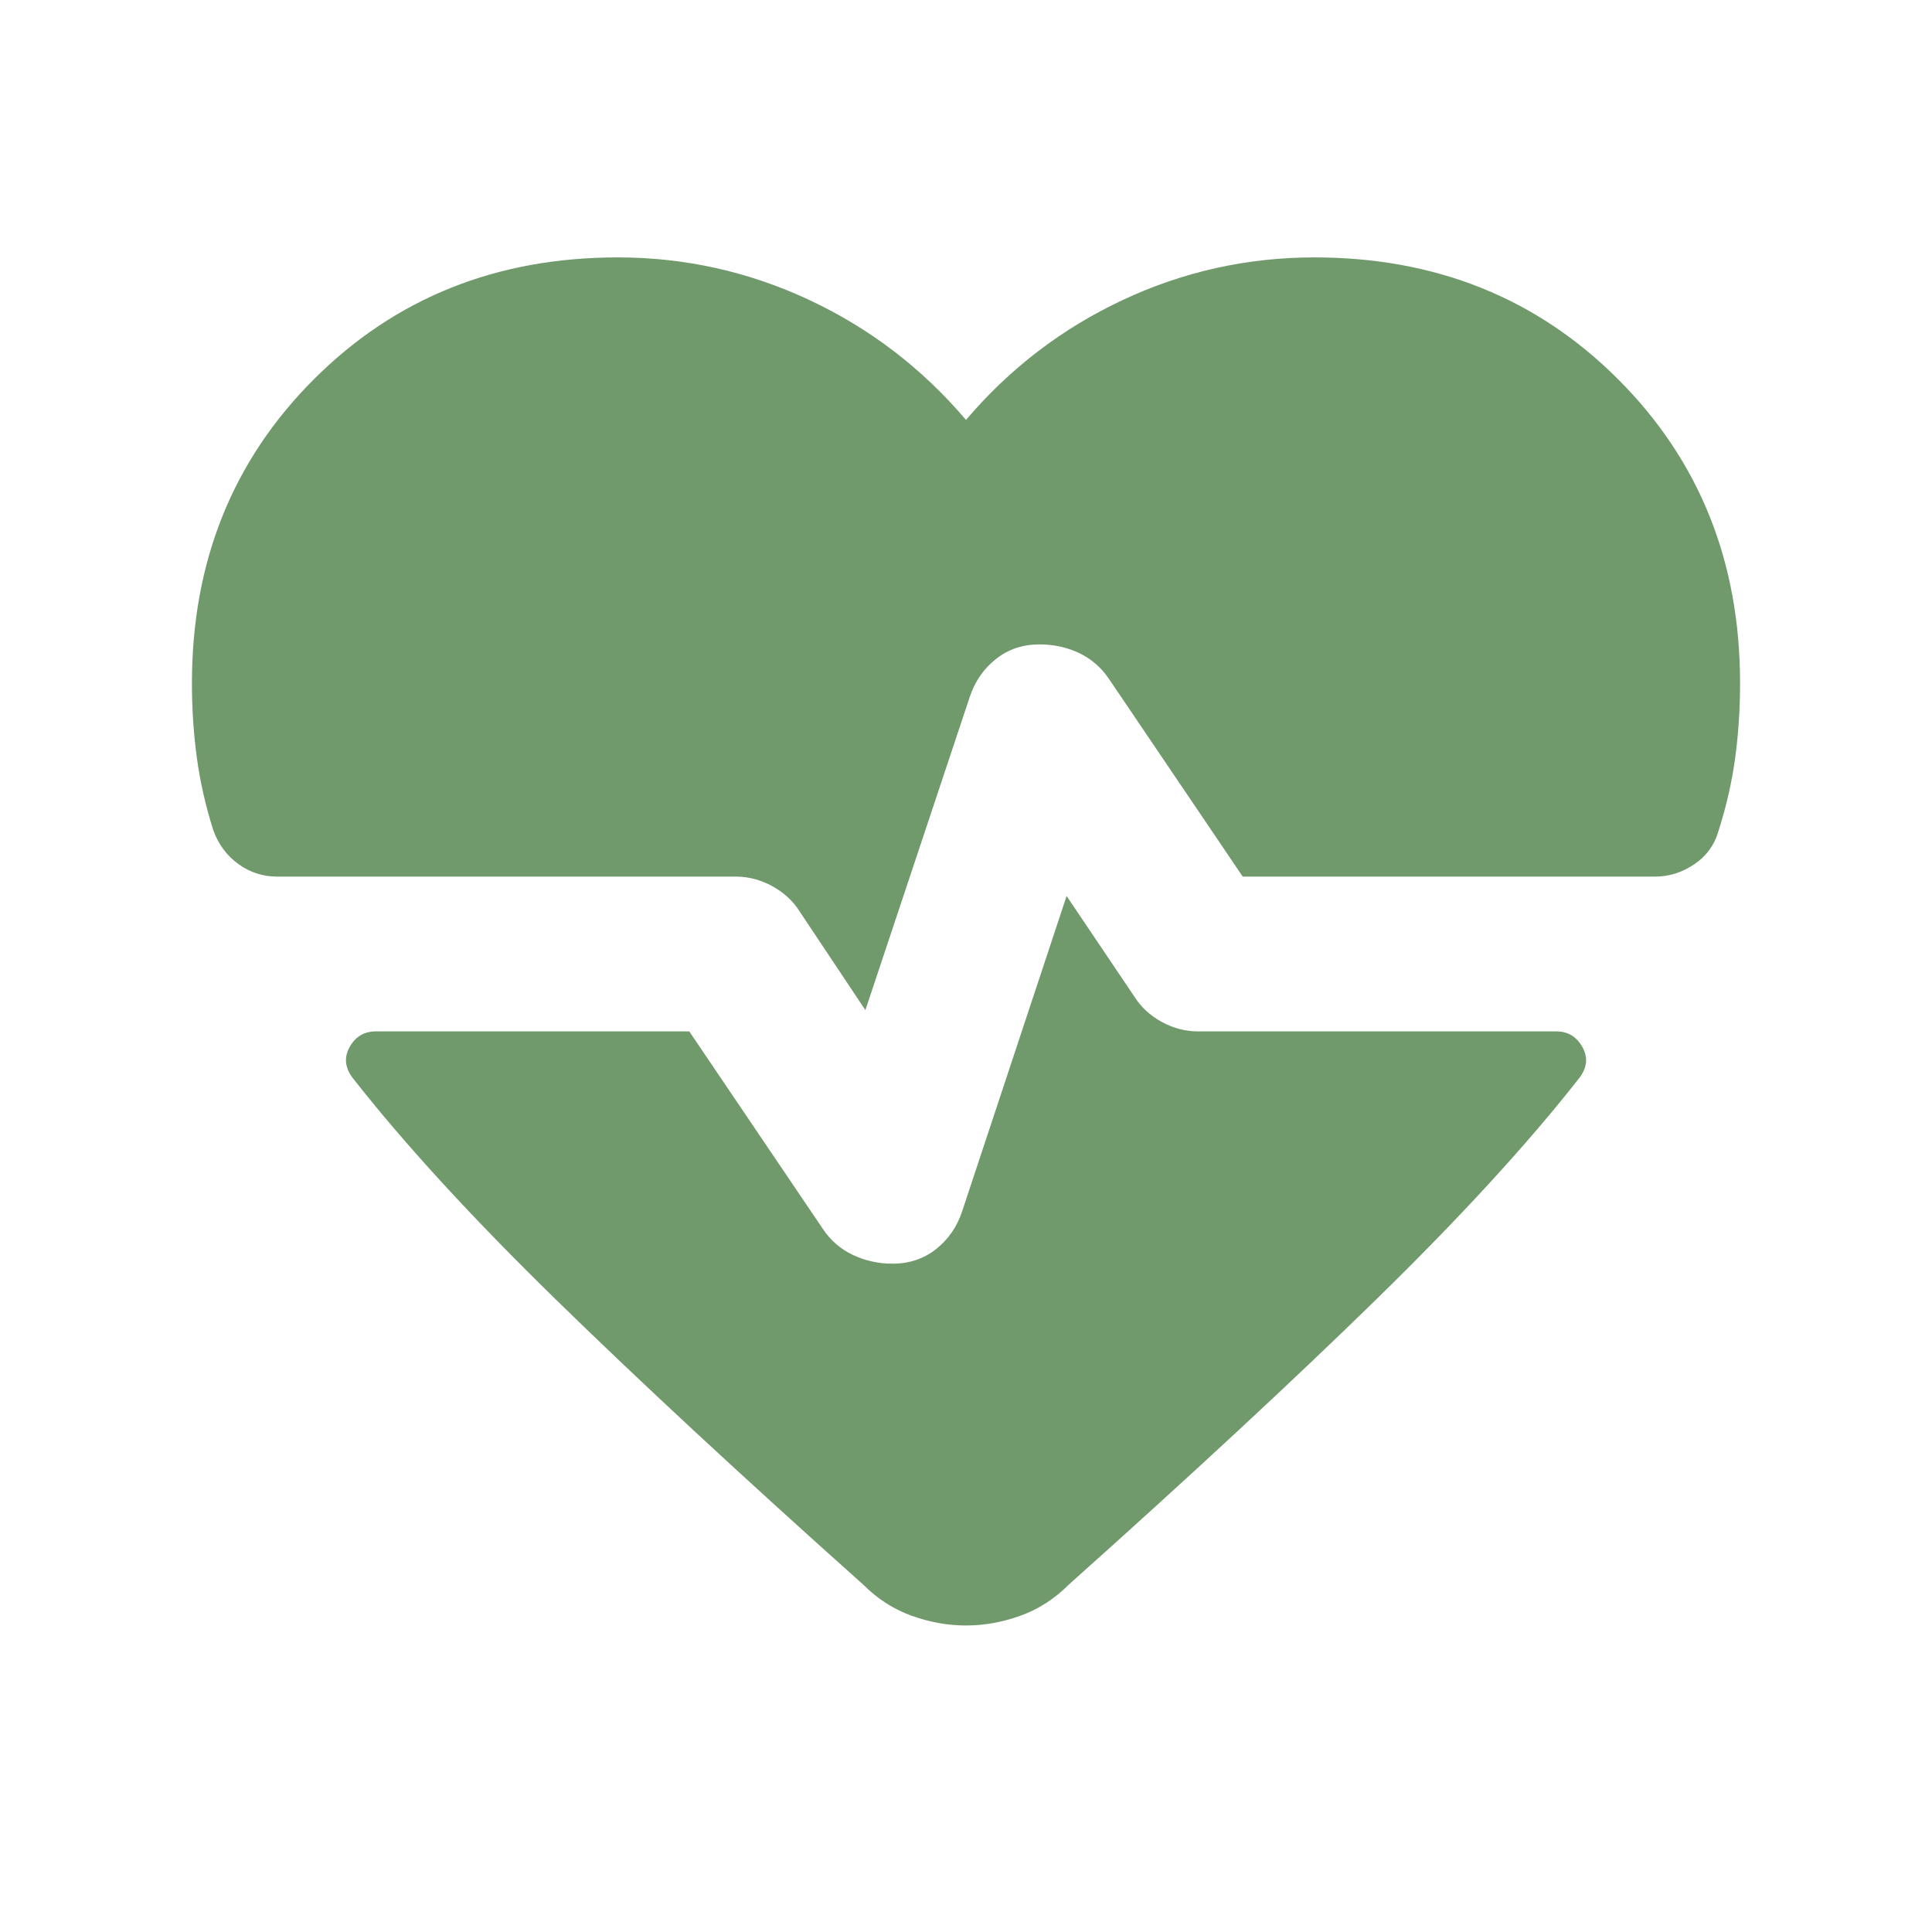 <svg width="25" height="25" viewBox="0 0 25 26" fill="none" xmlns="http://www.w3.org/2000/svg">
<path d="M11.146 13.594L10.261 12.266C10.174 12.127 10.052 12.014 9.896 11.927C9.74 11.841 9.575 11.797 9.401 11.797H3.229C3.038 11.797 2.865 11.741 2.708 11.628C2.552 11.515 2.439 11.363 2.37 11.172C2.266 10.842 2.192 10.517 2.149 10.196C2.105 9.874 2.083 9.54 2.083 9.193C2.083 7.561 2.63 6.198 3.724 5.104C4.818 4.011 6.181 3.464 7.813 3.464C8.715 3.464 9.575 3.655 10.391 4.037C11.207 4.419 11.91 4.957 12.5 5.651C13.09 4.957 13.794 4.419 14.61 4.037C15.425 3.655 16.285 3.464 17.188 3.464C18.82 3.464 20.183 4.011 21.276 5.104C22.37 6.198 22.917 7.561 22.917 9.193C22.917 9.54 22.895 9.874 22.852 10.196C22.808 10.517 22.735 10.842 22.63 11.172C22.578 11.363 22.47 11.515 22.305 11.628C22.14 11.741 21.962 11.797 21.771 11.797H16.224L14.427 9.141C14.323 8.985 14.188 8.868 14.024 8.789C13.859 8.711 13.681 8.672 13.49 8.672C13.264 8.672 13.069 8.737 12.904 8.868C12.739 8.998 12.622 9.167 12.552 9.375L11.146 13.594ZM12.5 21.875C12.257 21.875 12.014 21.832 11.771 21.745C11.528 21.658 11.311 21.519 11.12 21.328C9.488 19.87 8.108 18.59 6.979 17.487C5.851 16.385 4.939 15.391 4.245 14.505C4.141 14.367 4.128 14.228 4.206 14.089C4.284 13.95 4.401 13.88 4.557 13.88H8.776L10.573 16.537C10.677 16.693 10.812 16.81 10.977 16.888C11.142 16.966 11.32 17.006 11.511 17.006C11.736 17.006 11.932 16.94 12.097 16.81C12.261 16.68 12.379 16.511 12.448 16.302L13.854 12.058L14.766 13.412C14.853 13.551 14.974 13.664 15.13 13.75C15.287 13.837 15.452 13.88 15.625 13.88H20.443C20.599 13.88 20.716 13.95 20.794 14.089C20.873 14.228 20.86 14.367 20.755 14.505C20.061 15.391 19.149 16.385 18.021 17.487C16.892 18.59 15.512 19.87 13.88 21.328C13.689 21.519 13.472 21.658 13.229 21.745C12.986 21.832 12.743 21.875 12.5 21.875Z" fill="#709A6C"/>
</svg>
